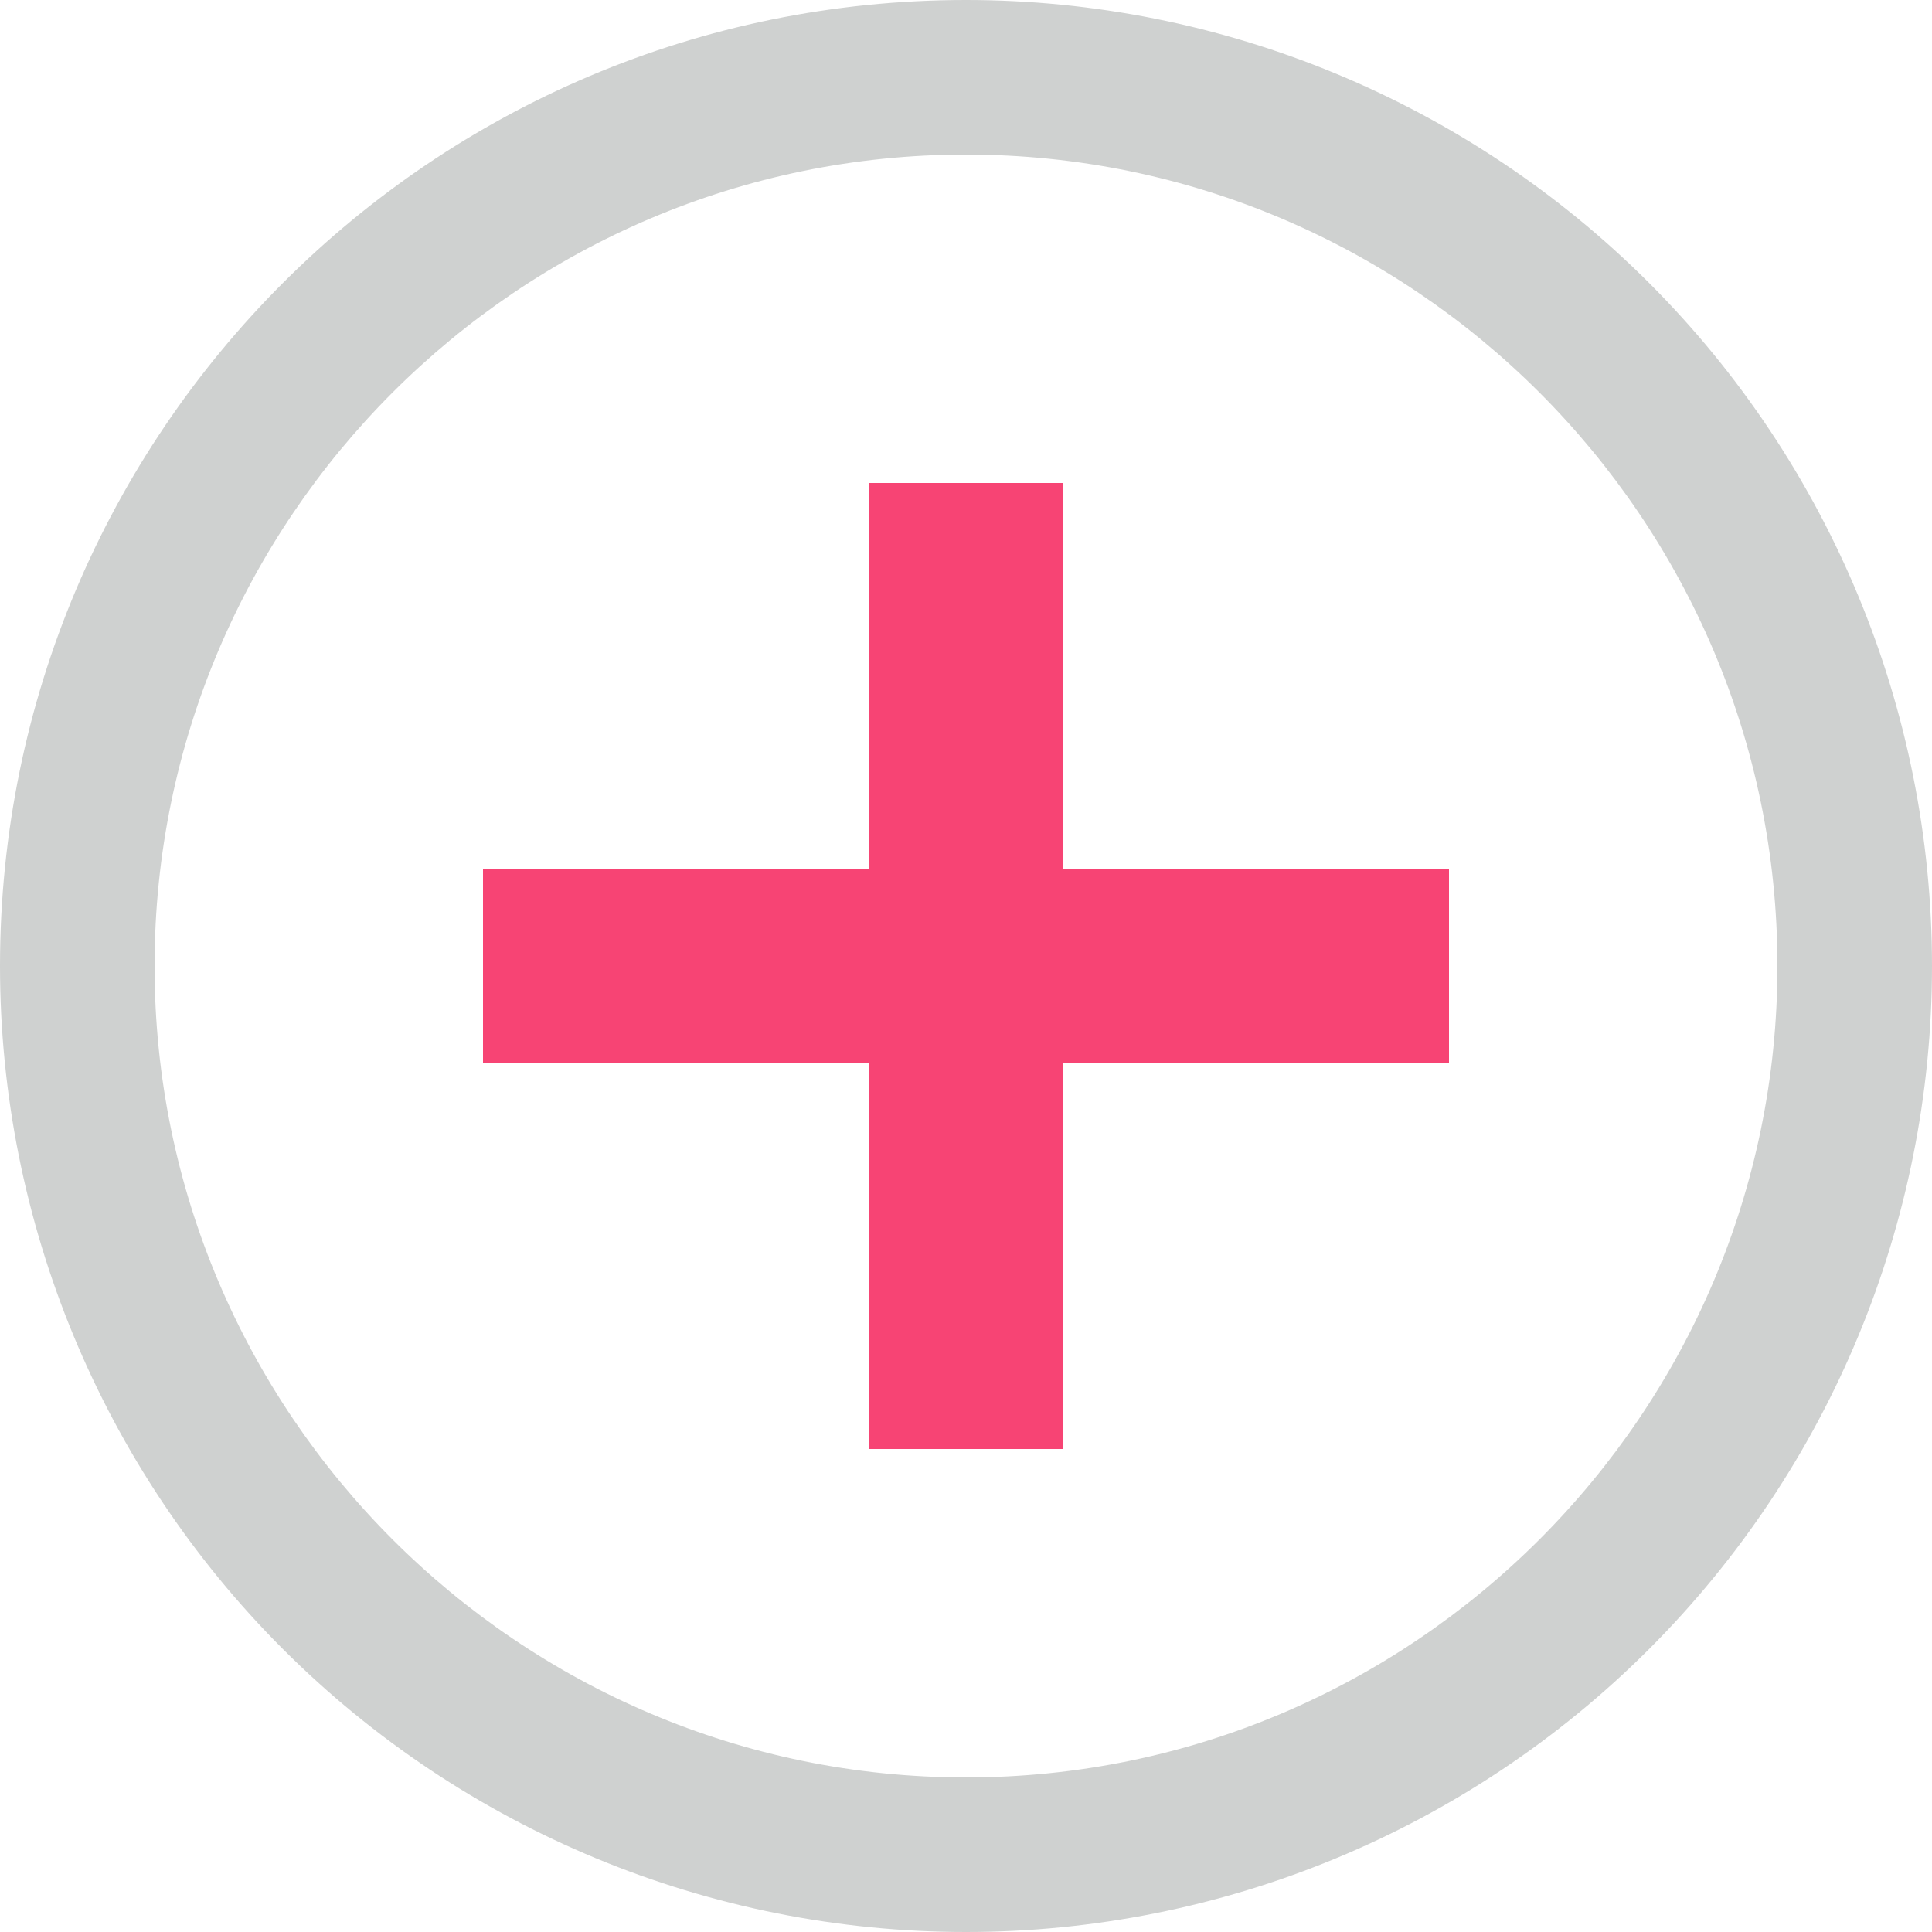 <?xml version="1.0" encoding="UTF-8"?>
<svg width="50px" height="50px" viewBox="0 0 50 50" version="1.1" xmlns="http://www.w3.org/2000/svg" xmlns:xlink="http://www.w3.org/1999/xlink">
    <title>icons/create</title>
    <g id="icons/create" stroke="none" stroke-width="1" fill="none" fill-rule="evenodd">
        <g id="plus-circle-outline" fill-rule="nonzero">
            <path d="M25,46 C13.424,46 4,36.576 4,25 C4,13.424 13.424,4 25,4 C36.576,4 46,13.424 46,25 C46,36.576 36.576,46 25,46 M25,-1.11022302e-15 C11.193,-1.11022302e-15 -1.11022302e-15,11.193 -1.11022302e-15,25 C-1.11022302e-15,31.63 2.634,37.989 7.322,42.678 C12.011,47.366 18.37,50 25,50 C31.63,50 37.989,47.366 42.678,42.678 C47.366,37.989 50,31.63 50,25 C50,18.37 47.366,12.011 42.678,7.322 C37.989,2.634 31.63,-1.11022302e-15 25,-1.11022302e-15" id="Shape" fill="#CFD1D0"></path>
            <polygon id="Path" fill="#F74474" points="27.5 12.5 22.5 12.5 22.5 22.5 12.5 22.5 12.5 27.5 22.5 27.5 22.5 37.5 27.5 37.5 27.5 27.5 37.5 27.5 37.5 22.5 27.5 22.5"></polygon>
        </g>
    </g>
</svg>